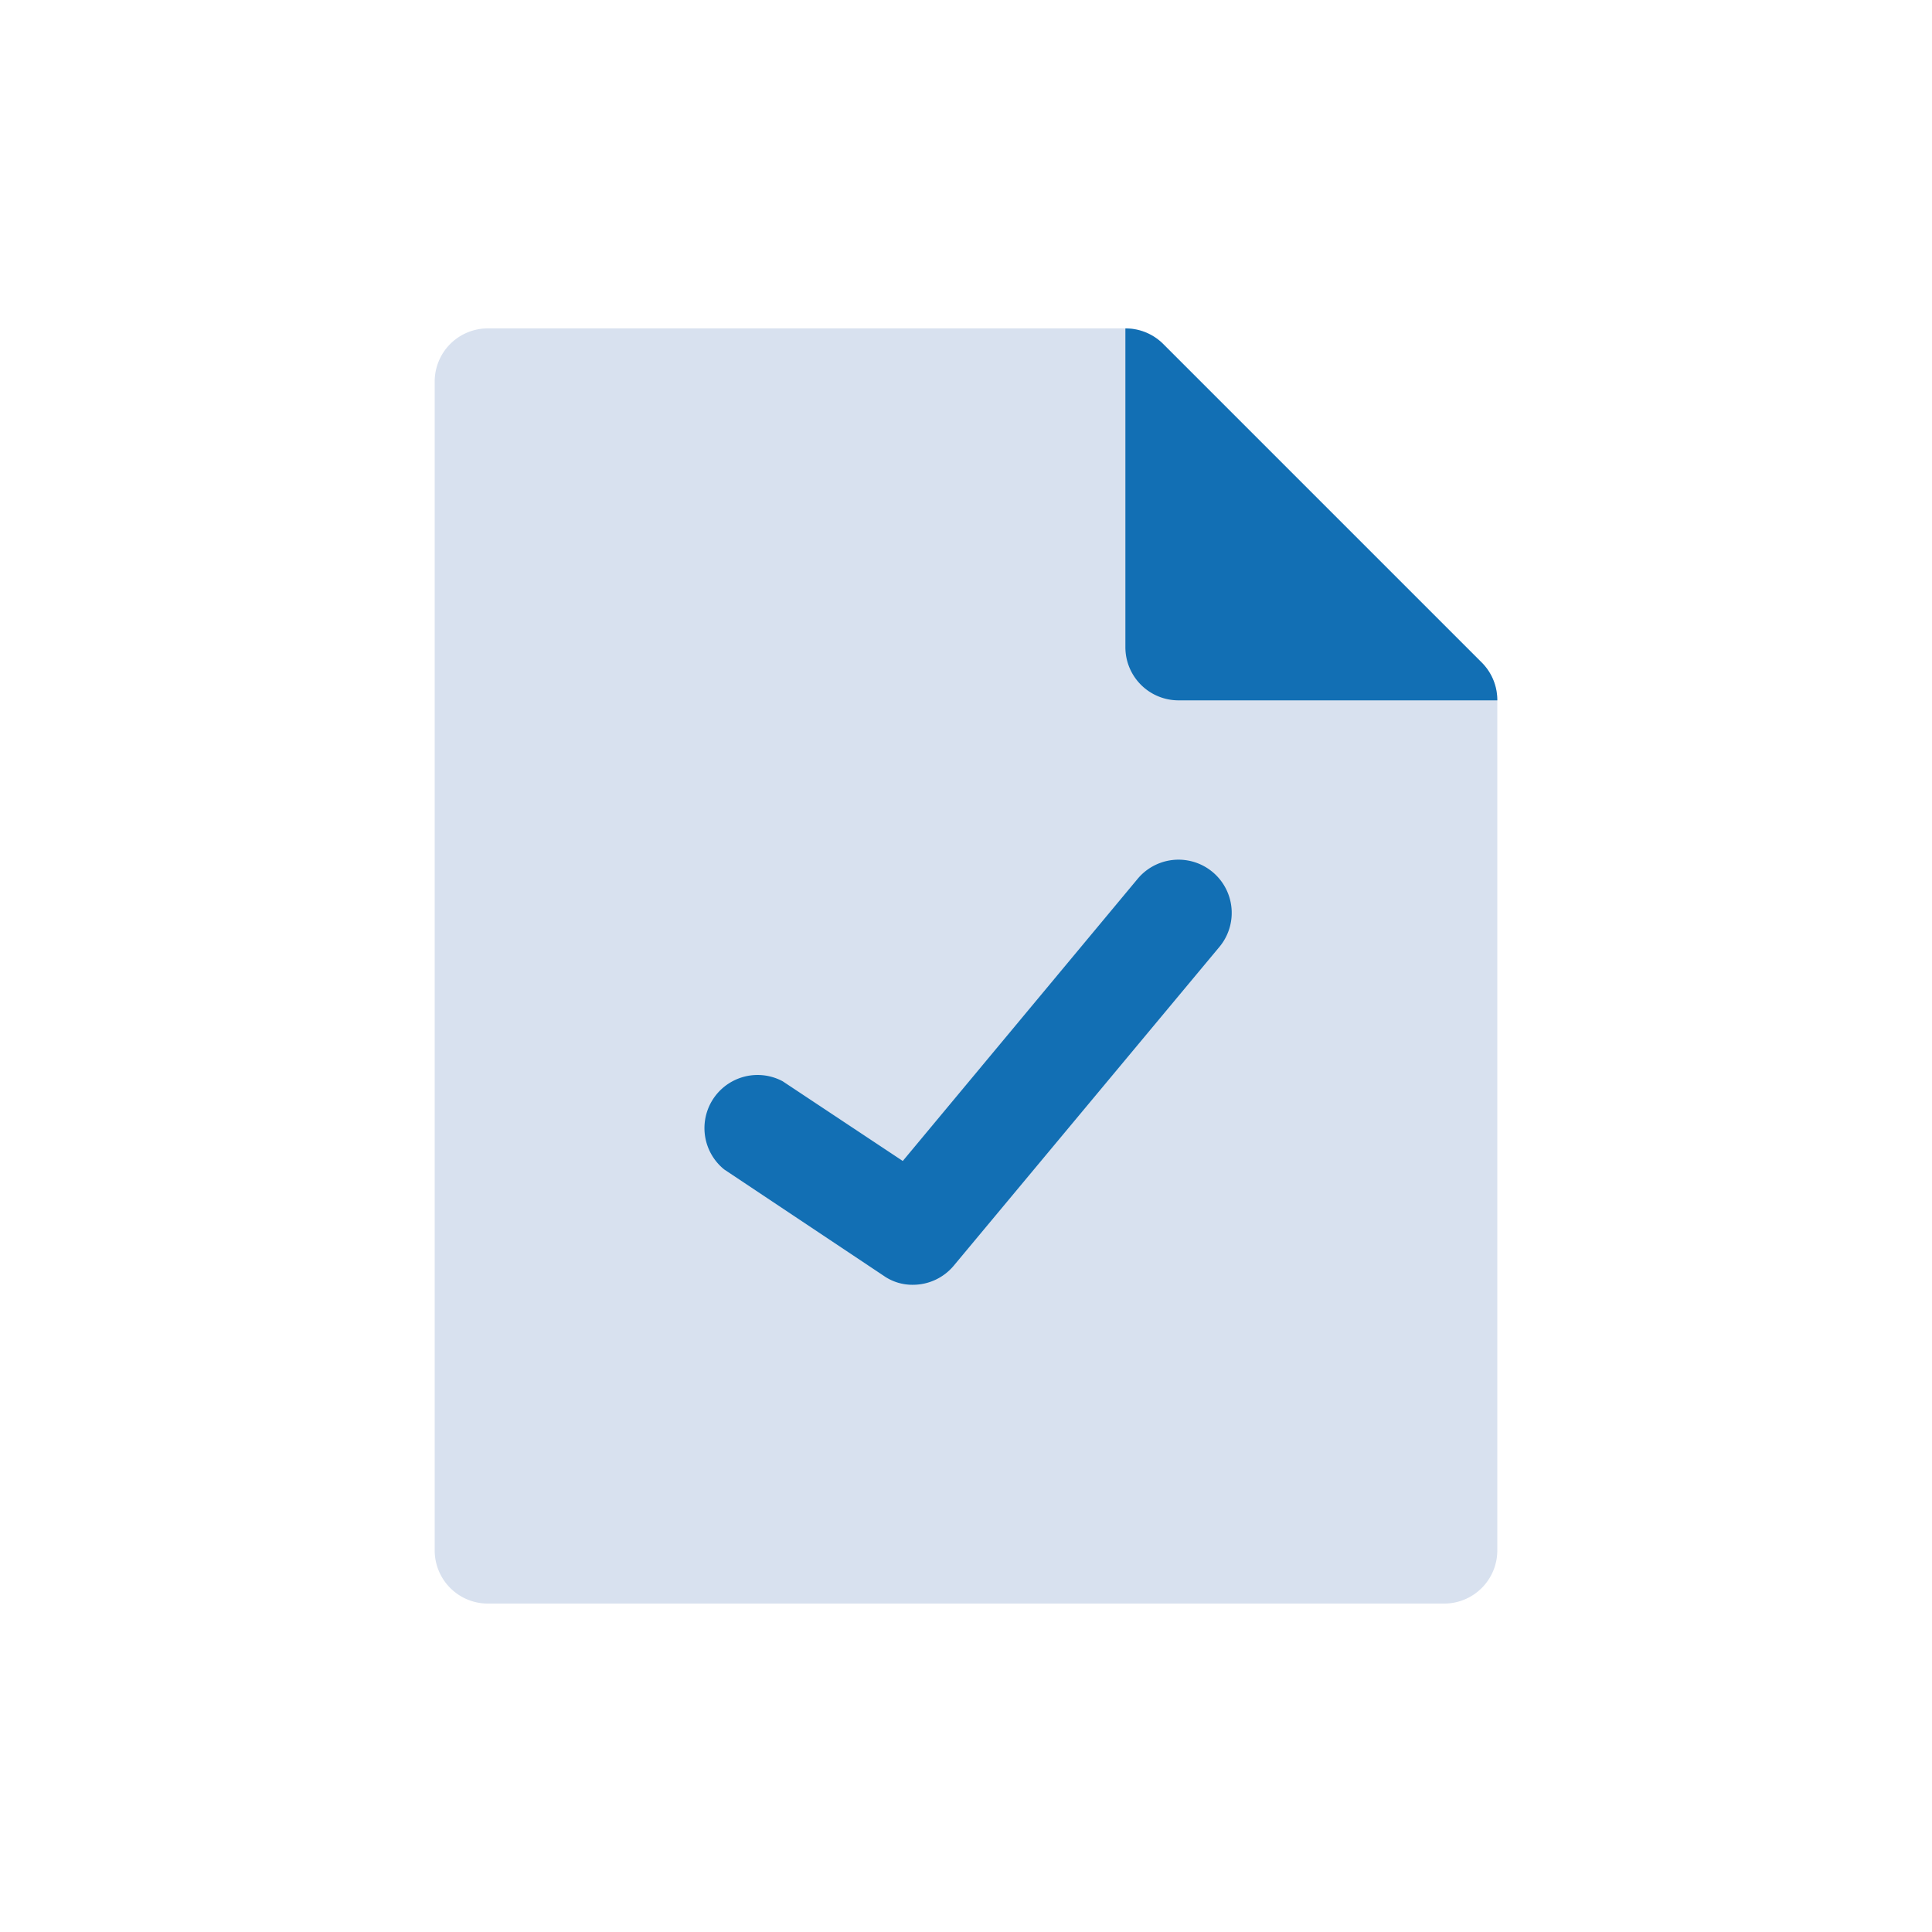 <svg width="40" height="40" fill="none" xmlns="http://www.w3.org/2000/svg">
    <path d="M30.681 13.719l-6.6-6.6a1.1 1.1 0 00-.781-.32H10.1A1.1 1.1 0 009 7.9v24.2a1.1 1.1 0 001.1 1.1h19.8a1.1 1.1 0 001.1-1.1V14.5a1.101 1.101 0 00-.319-.78z" fill="#D8E1EF"/>
    <path d="M31 14.5h-6.6a1.1 1.1 0 01-1.1-1.1V6.8a1.1 1.1 0 01.78.319l6.6 6.6a1.1 1.1 0 01.32.78zM18.9 26.6a1.034 1.034 0 01-.605-.187l-3.3-2.2a1.1 1.1 0 011.21-1.826l2.486 1.65 4.862-5.841a1.101 1.101 0 011.694 1.408l-5.5 6.6a1.1 1.1 0 01-.847.396z" fill="#126FB4"/>
</svg>
